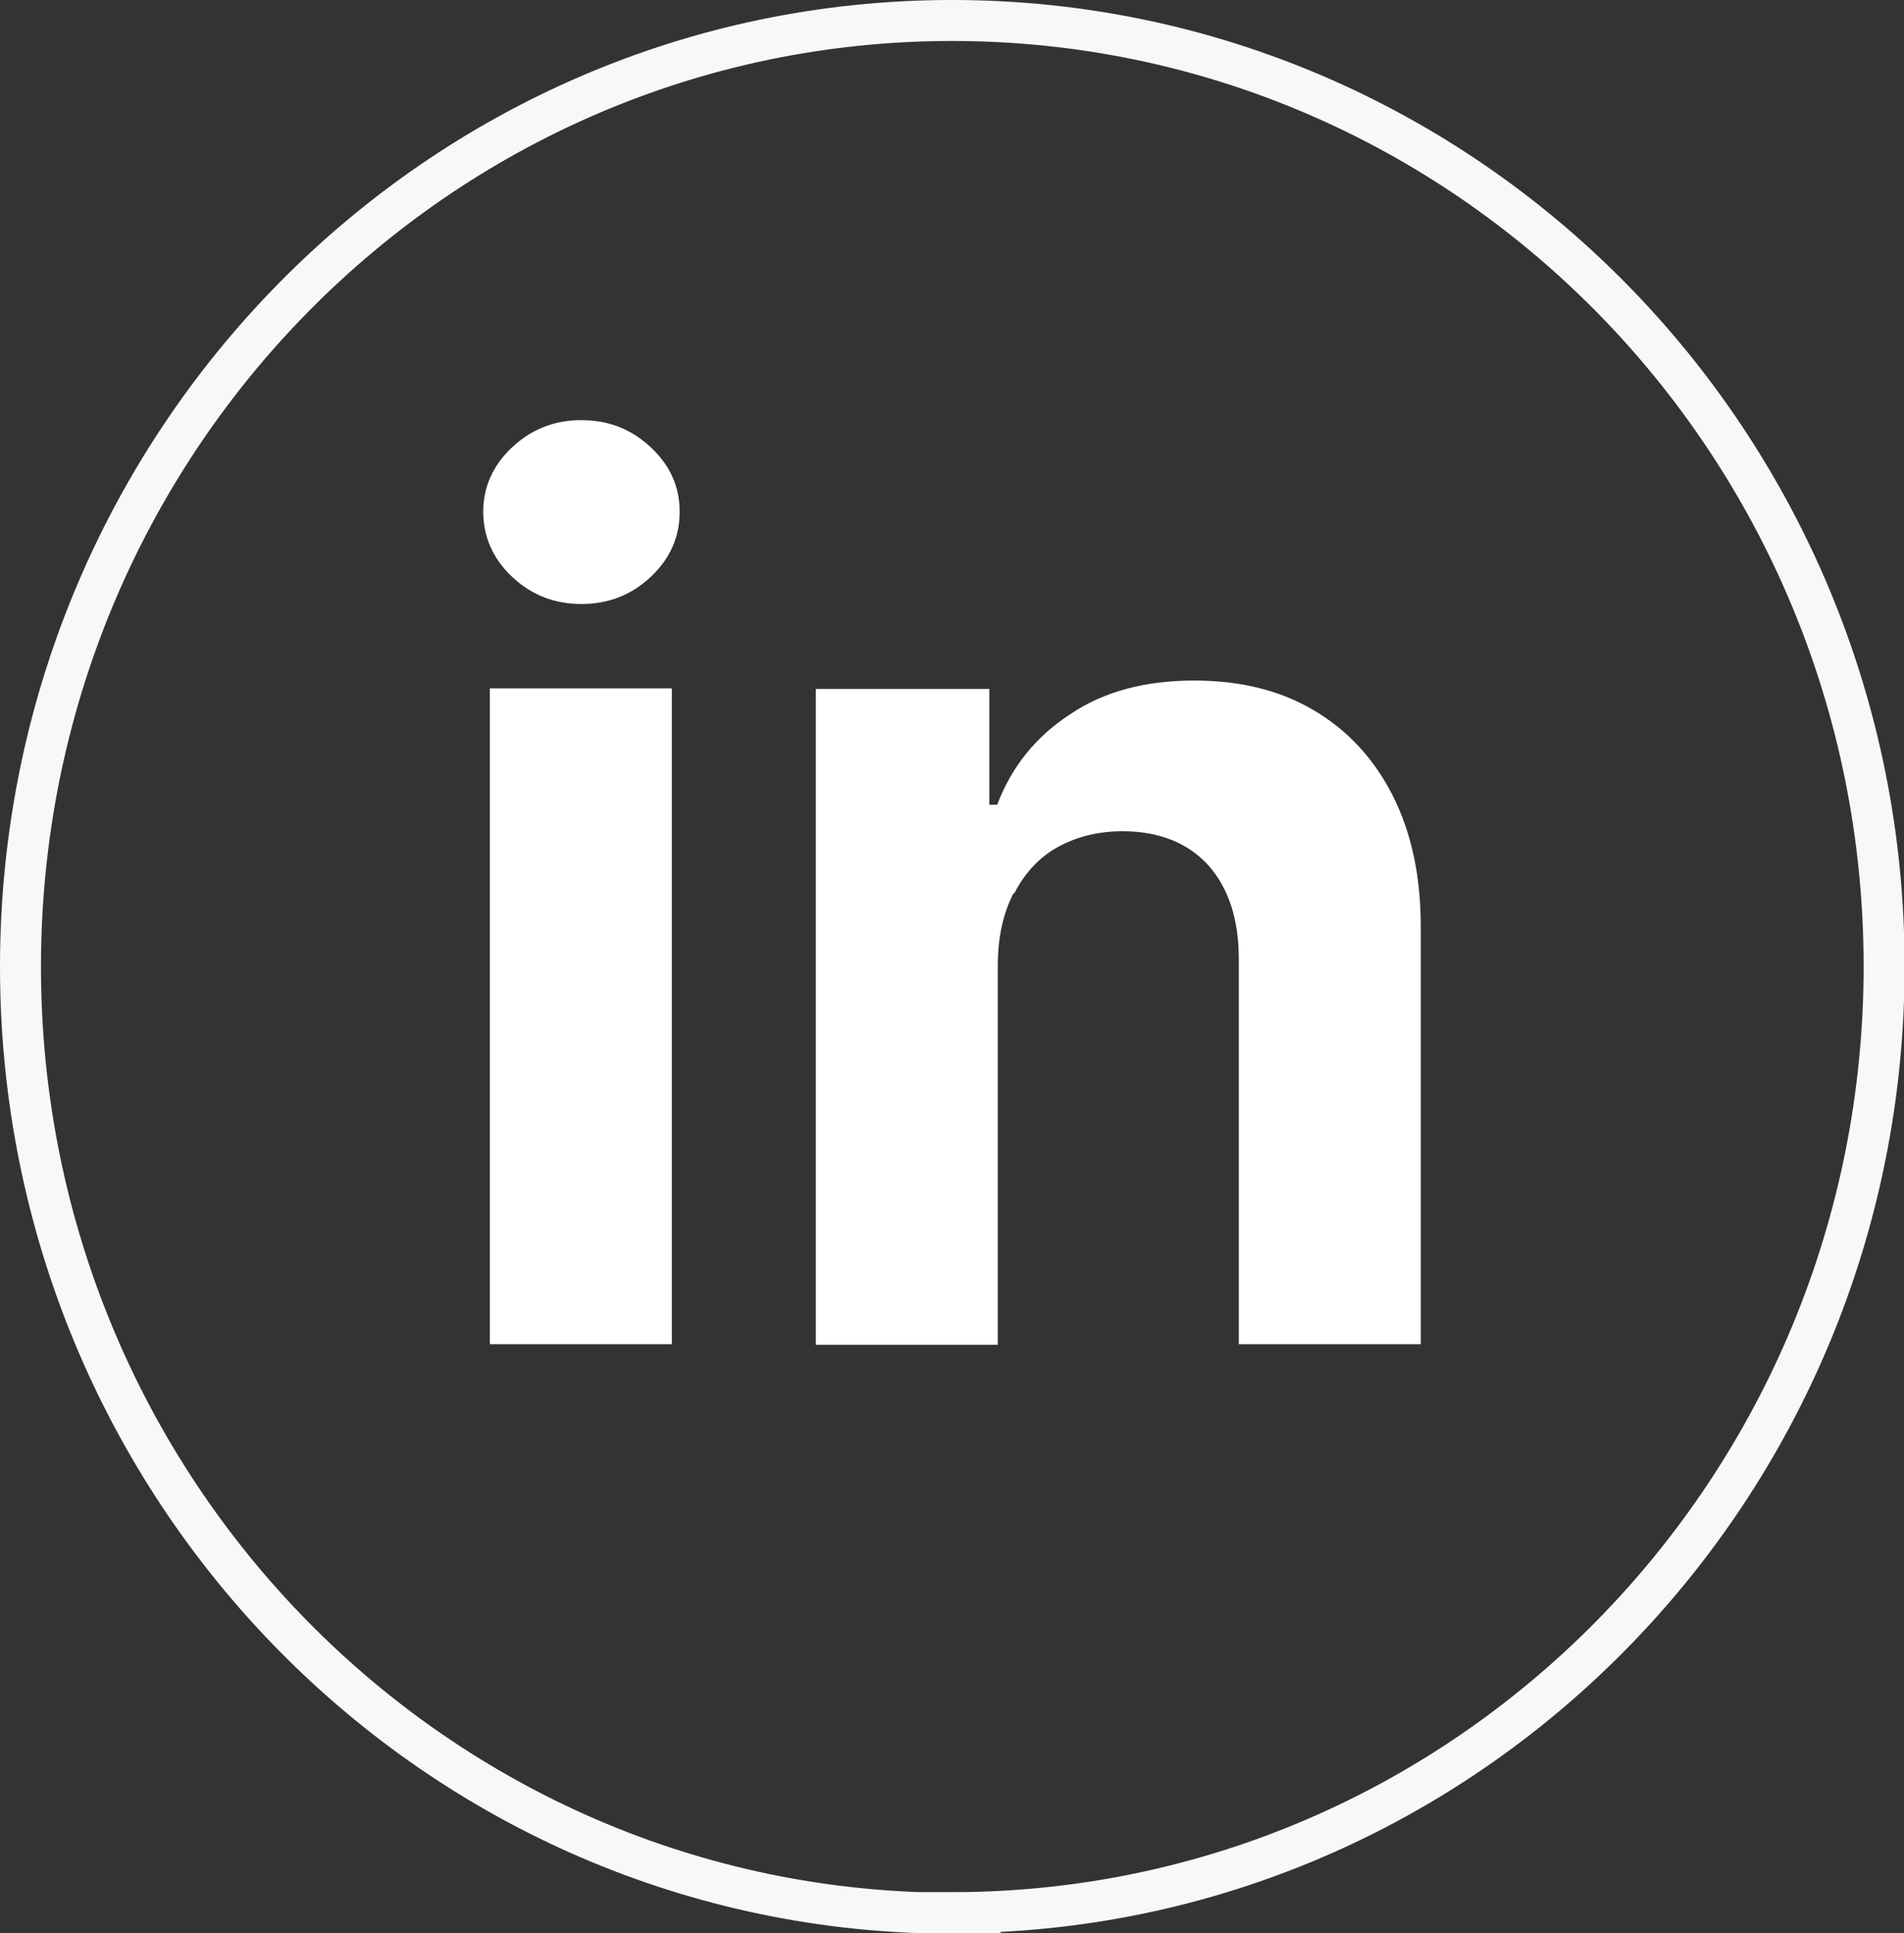 <svg xmlns="http://www.w3.org/2000/svg" xmlns:xlink="http://www.w3.org/1999/xlink" id="Capa_2" data-name="Capa 2" viewBox="0 0 31.6 32.07"><rect x="0" y="0" width="31.6" height="32.07" fill="#333333" stroke="none"/><defs><style>      .cls-1, .cls-2 {        fill: none;      }      .cls-2 {        stroke: #f8f8f8;        stroke-width: .68px;      }      .cls-3 {        fill: #fff;      }      .cls-4 {        clip-path: url(#clippath);      }    </style><clipPath id="clippath"><rect class="cls-1" width="31.6" height="32.07"></rect></clipPath></defs><g id="Capa_1-2" data-name="Capa 1"><g class="cls-4"><path class="cls-3" d="M16.84,14.81c.17-.33.41-.59.72-.76.31-.17.67-.26,1.07-.26.6,0,1.08.19,1.42.56.34.38.51.9.51,1.56v6.39h3.02v-6.93c0-.85-.16-1.57-.47-2.18-.31-.61-.75-1.08-1.31-1.41-.56-.33-1.22-.49-1.98-.49-.81,0-1.5.18-2.06.56-.57.37-.97.87-1.21,1.5h-.13v-1.92h-2.88v10.88h3.02v-6.29c0-.47.09-.87.26-1.2M10.8,9.57c.32-.3.48-.66.48-1.08s-.16-.77-.48-1.07c-.32-.3-.7-.45-1.15-.45s-.83.15-1.15.45c-.32.3-.48.66-.48,1.07s.16.78.48,1.08c.32.3.7.45,1.15.45s.83-.15,1.15-.45M11.15,11.42h-3.02v10.88h3.02v-10.88Z"></path><path class="cls-2" d="M15.8,31.73c8.54,0,15.47-7.03,15.47-15.7S24.34.34,15.8.34.34,7.37.34,16.04s6.92,15.7,15.47,15.7Z"></path></g></g></svg>
